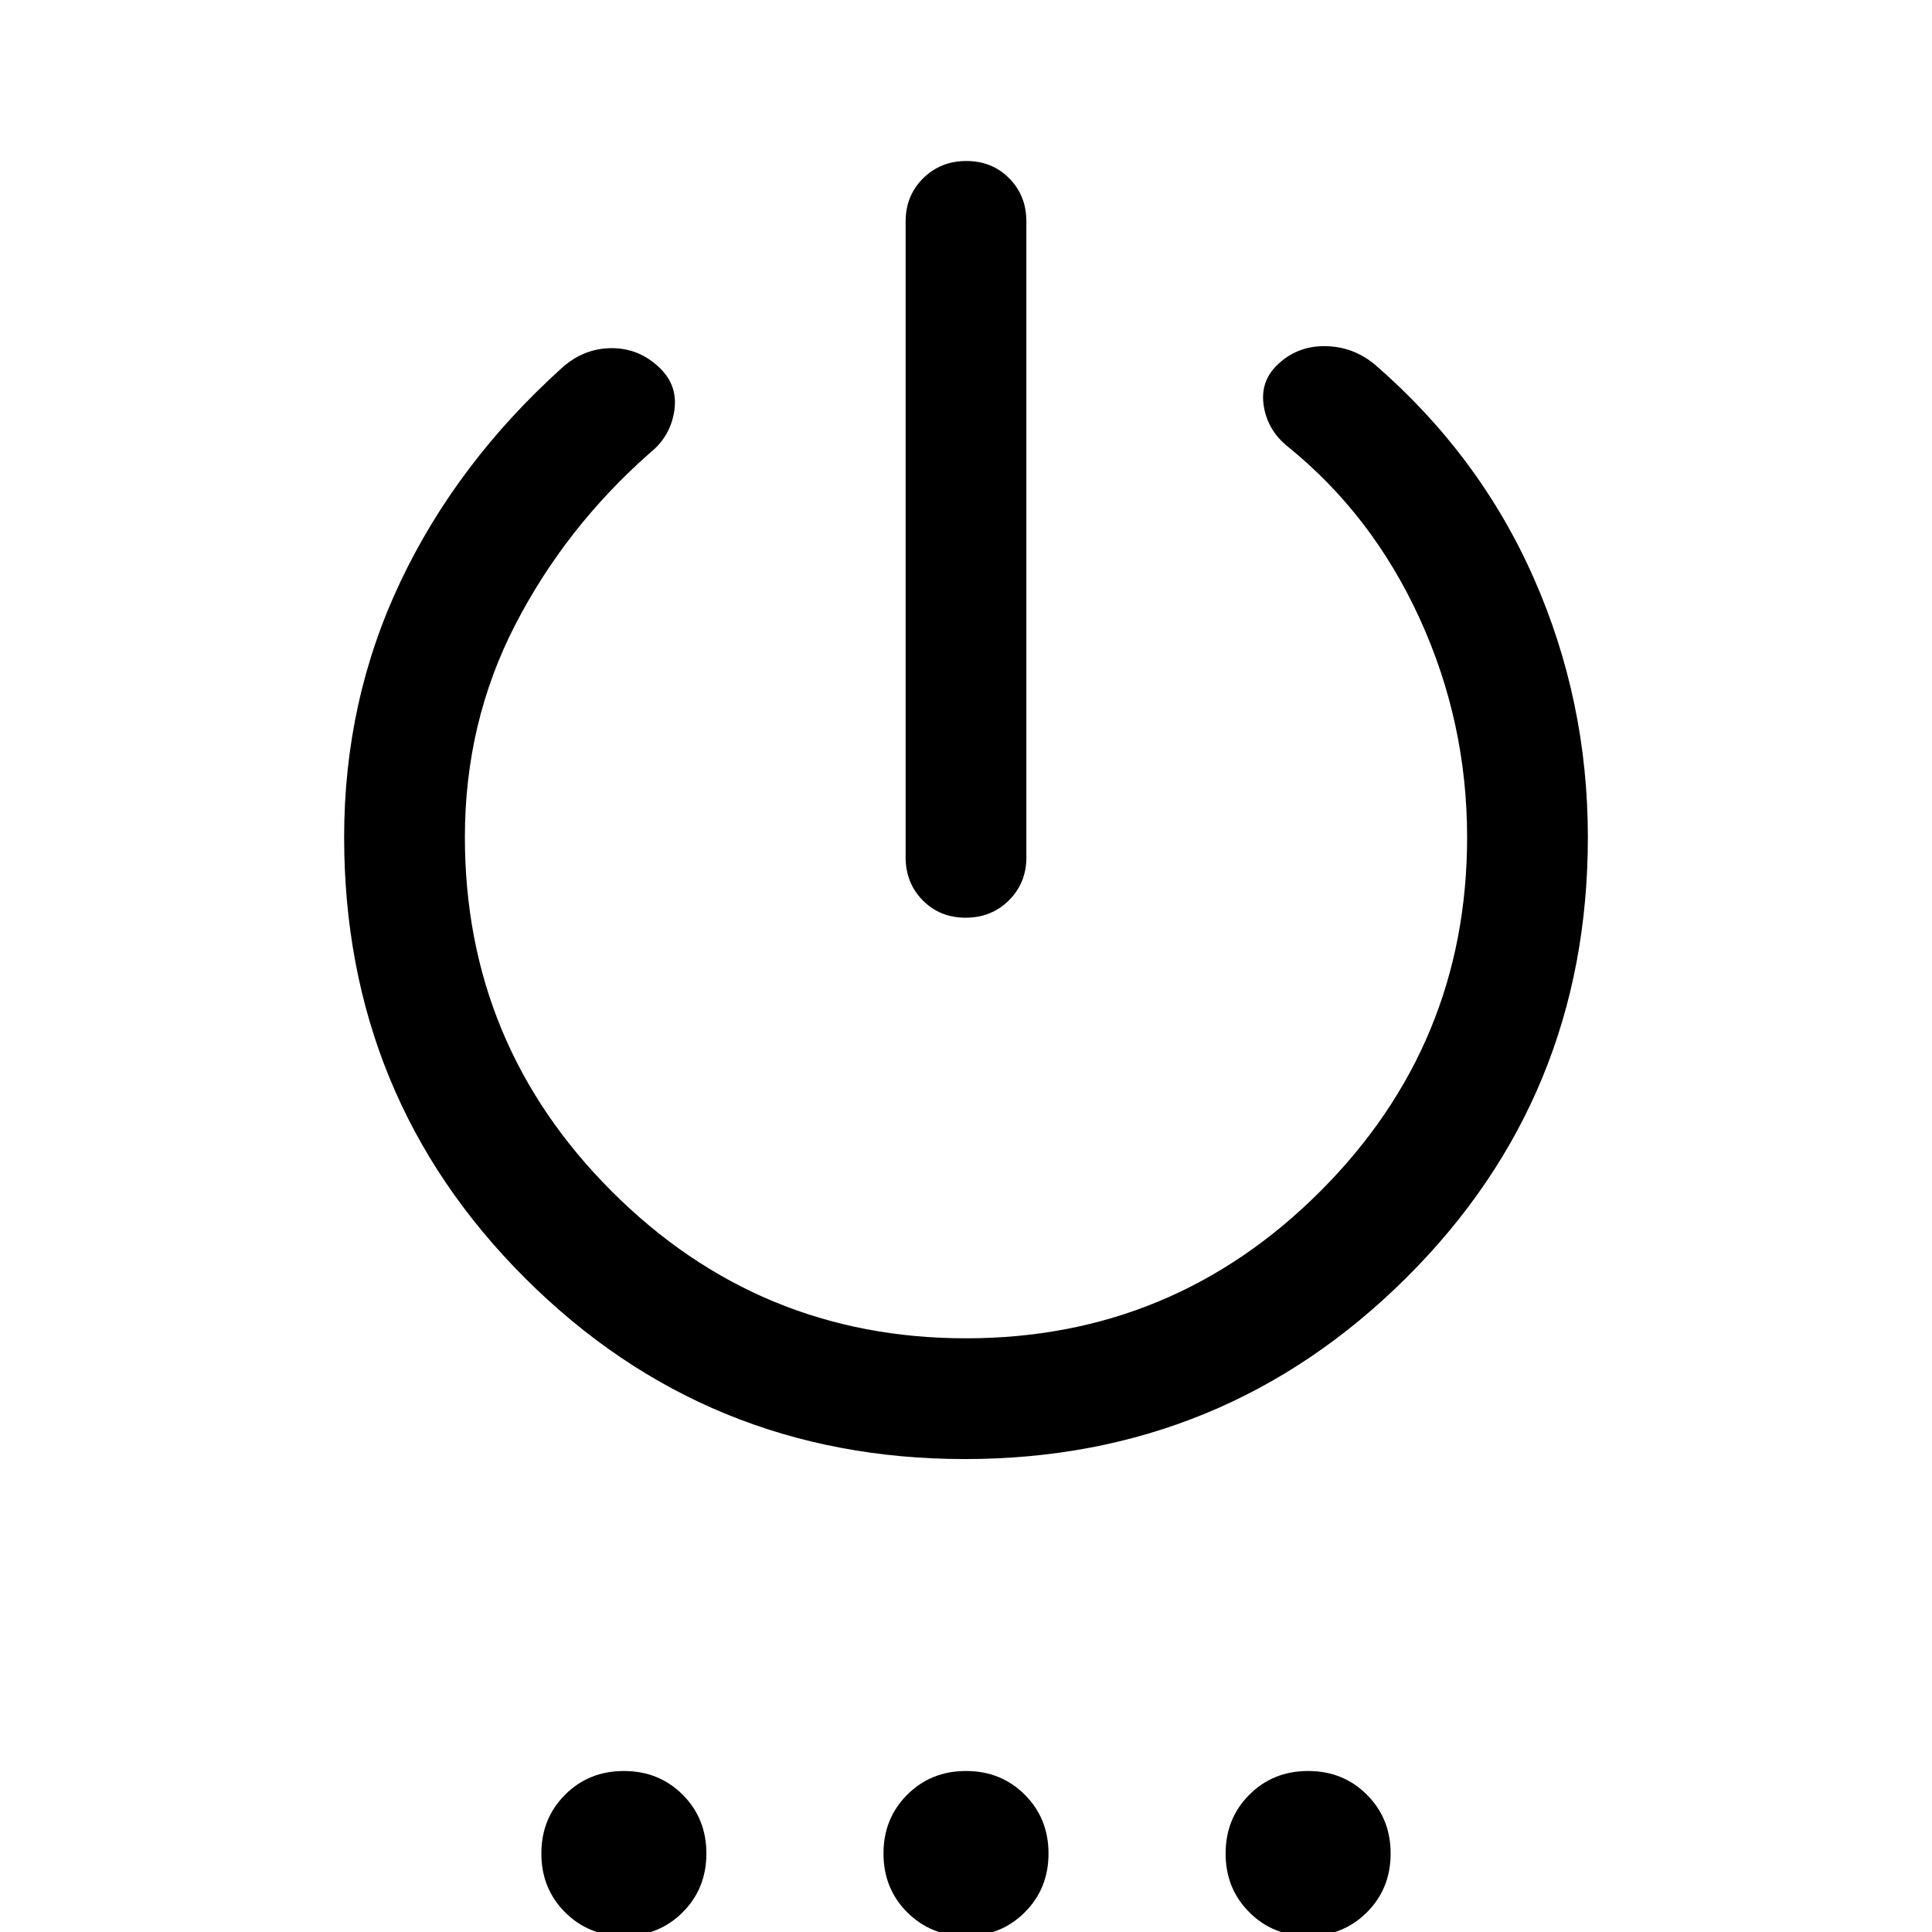 <svg xmlns="http://www.w3.org/2000/svg" width="48" height="48" viewBox="0 -960 960 960"><path d="M450-534v-316q0-12.75 8.675-21.375 8.676-8.625 21.5-8.625 12.825 0 21.325 8.625T510-850v316q0 12.75-8.675 21.375-8.676 8.625-21.5 8.625-12.825 0-21.325-8.625T450-534Zm29.5 299Q351-235 261-324.803T171-544q0-68 28-127t80-106q11-10 25-10t24.292 10.292Q337-768 335-755.5q-2 12.5-12 20.5-42 37-67 85.5T231-544q0 103 73 176t176 73q103 0 176-73t73-176q0-57-23.5-108.5T640-738q-10-8-12-20t6.25-20.25Q644-788 658-788t25 9q52 45 79 106t27 129q0 129.394-90.5 219.197T479.5-235ZM310 2q-17.425 0-29.212-11.787Q269-21.575 269-39t11.788-29.213Q292.575-80 310-80q17.425 0 29.212 11.787Q351-56.425 351-39T339.212-9.788Q327.425 2 310 2Zm170 0q-17.425 0-29.212-11.787Q439-21.575 439-39t11.788-29.213Q462.575-80 480-80q17.425 0 29.212 11.787Q521-56.425 521-39T509.212-9.788Q497.425 2 480 2Zm170 0q-17.425 0-29.213-11.787Q609-21.575 609-39t11.787-29.213Q632.575-80 650-80t29.213 11.787Q691-56.425 691-39T679.213-9.788Q667.425 2 650 2Z"/></svg>